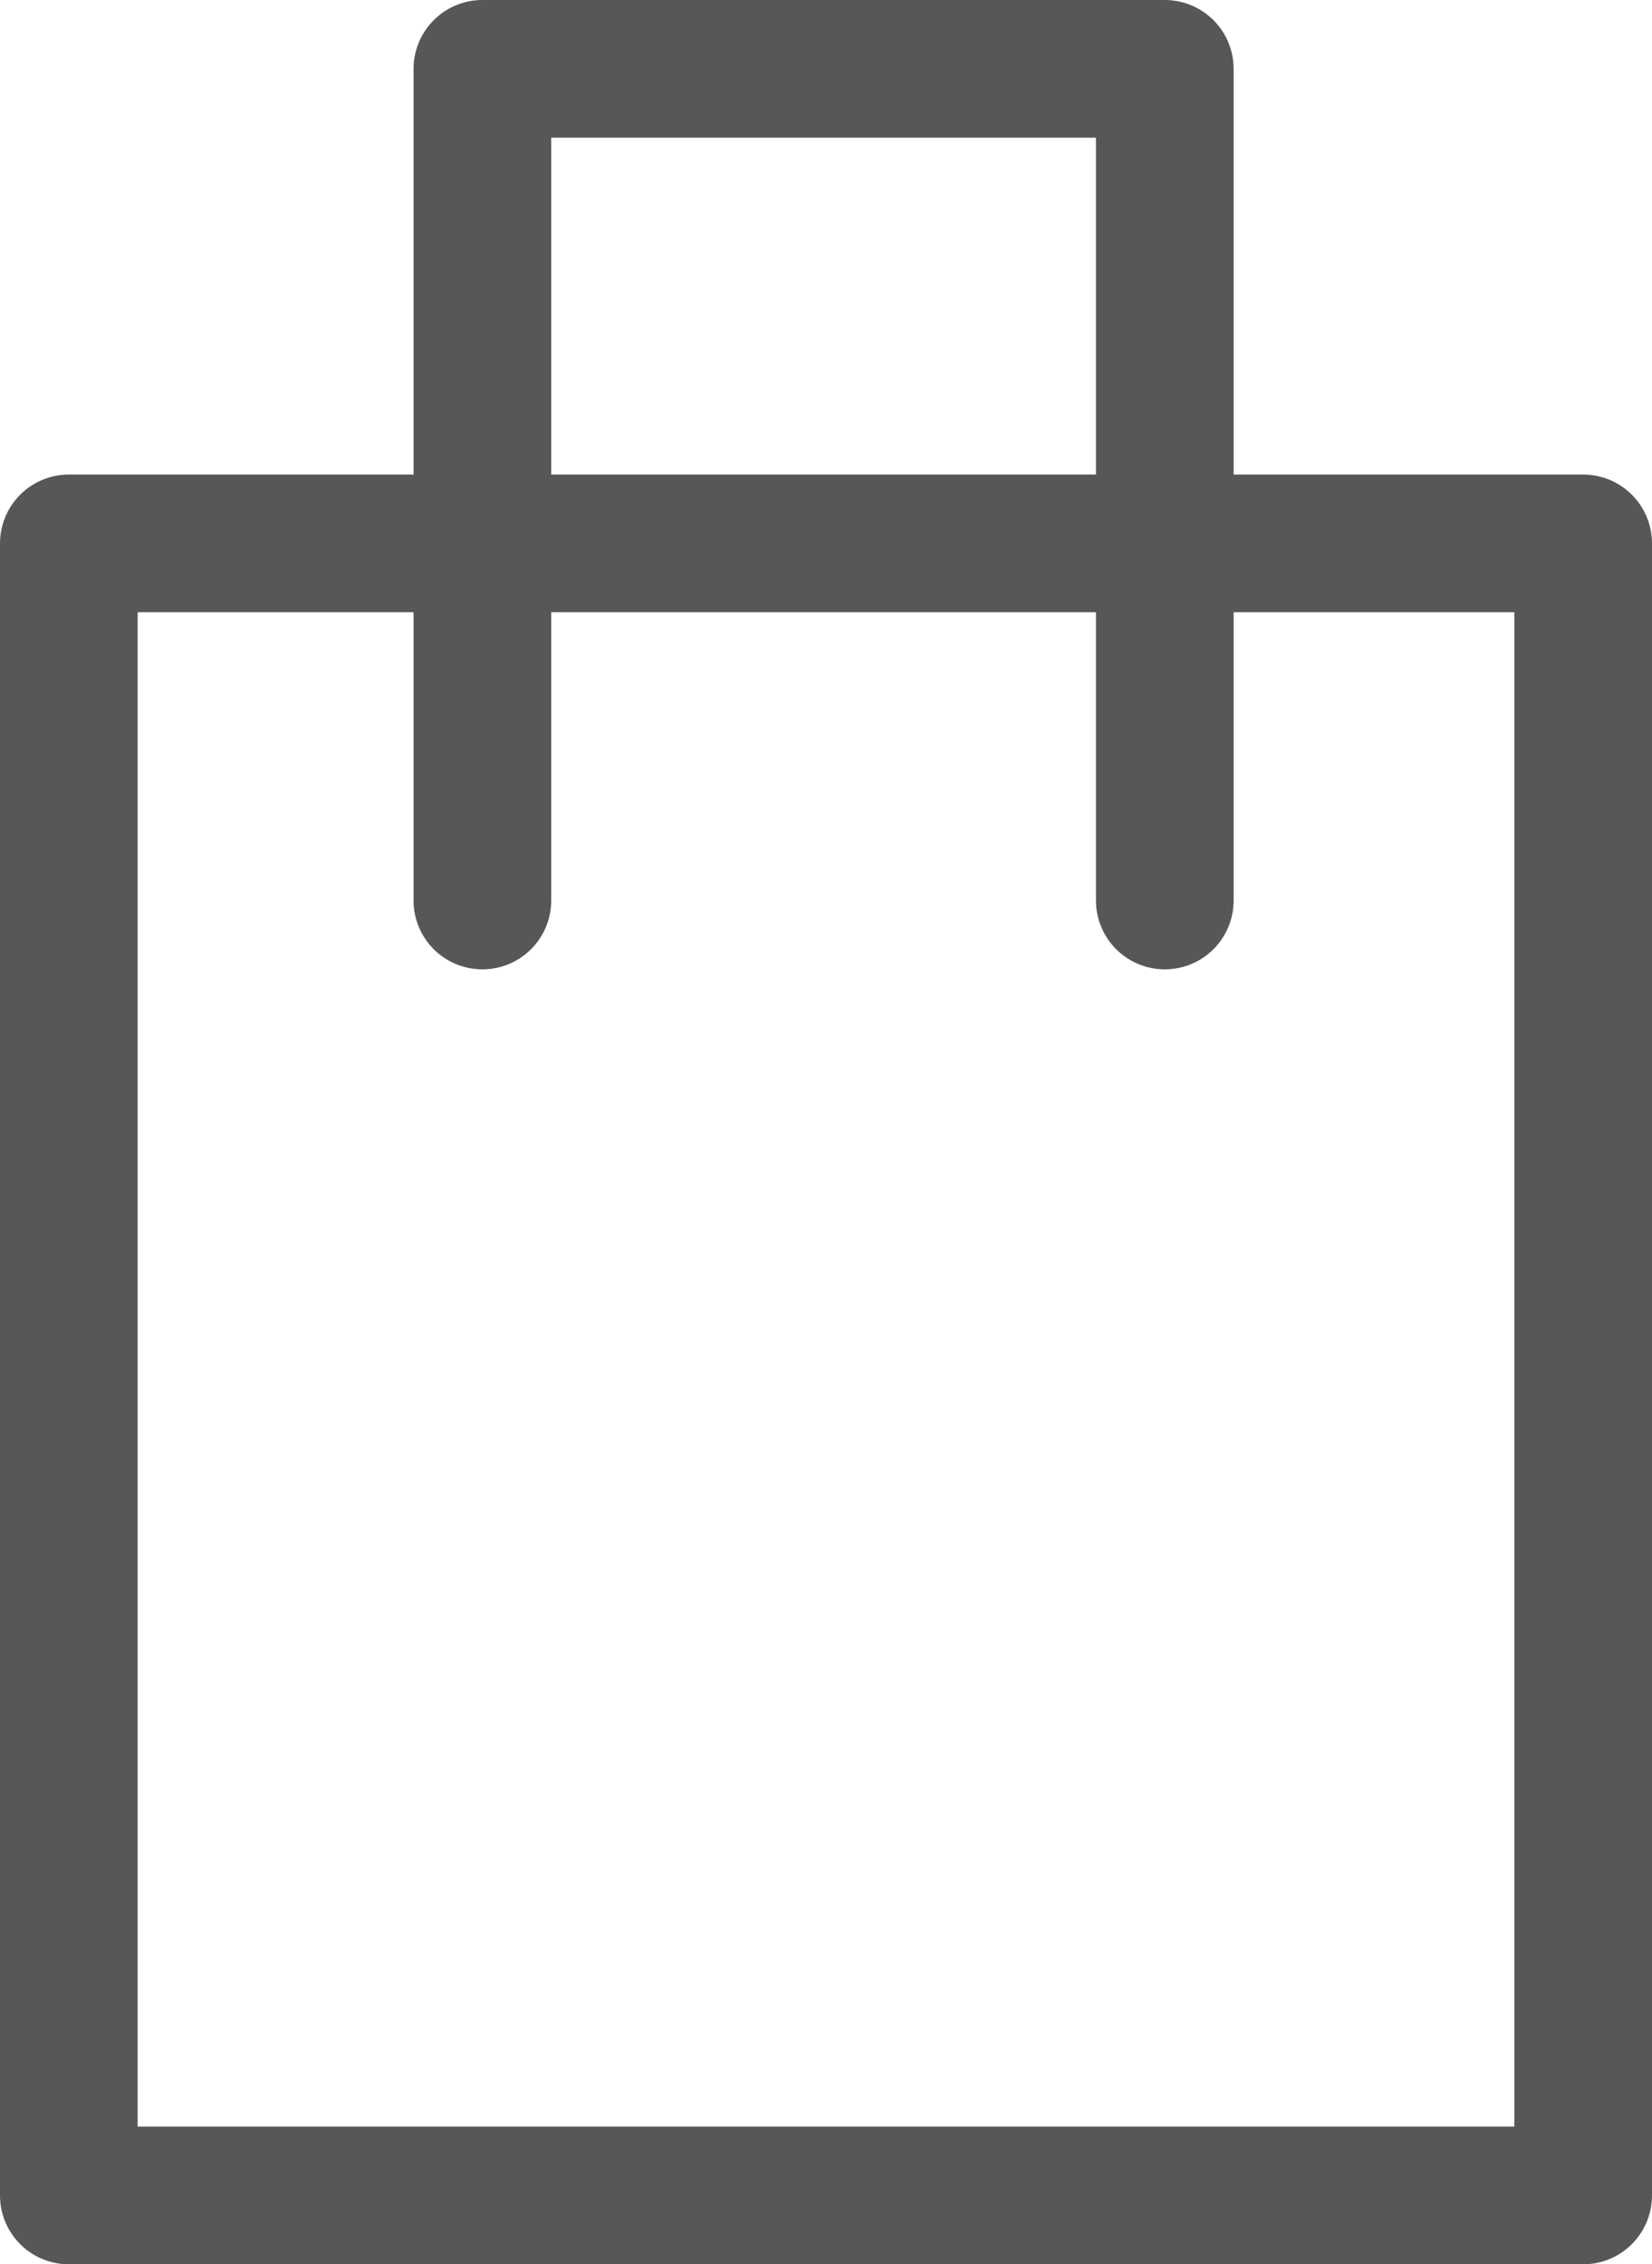 <svg xmlns="http://www.w3.org/2000/svg" width="12" height="16.447" viewBox="0 0 12 16.447">
  <g id="icon-warenkorb" transform="translate(-192.5 -3972.727)">
    <g id="Komponente_25_6" data-name="Komponente 25 – 6" transform="translate(193 3973.227)">
      <rect id="Rechteck_459" data-name="Rechteck 459" width="11" height="12" transform="translate(0 3.447)" fill="none" stroke="#575757" stroke-linecap="round" stroke-linejoin="round" stroke-width="1"/>
      <path id="Pfad_37" data-name="Pfad 37" d="M11551.9-1034.406v-6.041h4.957v6.041" transform="translate(-11548.896 1040.447)" fill="none" stroke="#575757" stroke-linecap="round" stroke-linejoin="round" stroke-width="1"/>
    </g>
  </g>
</svg>
